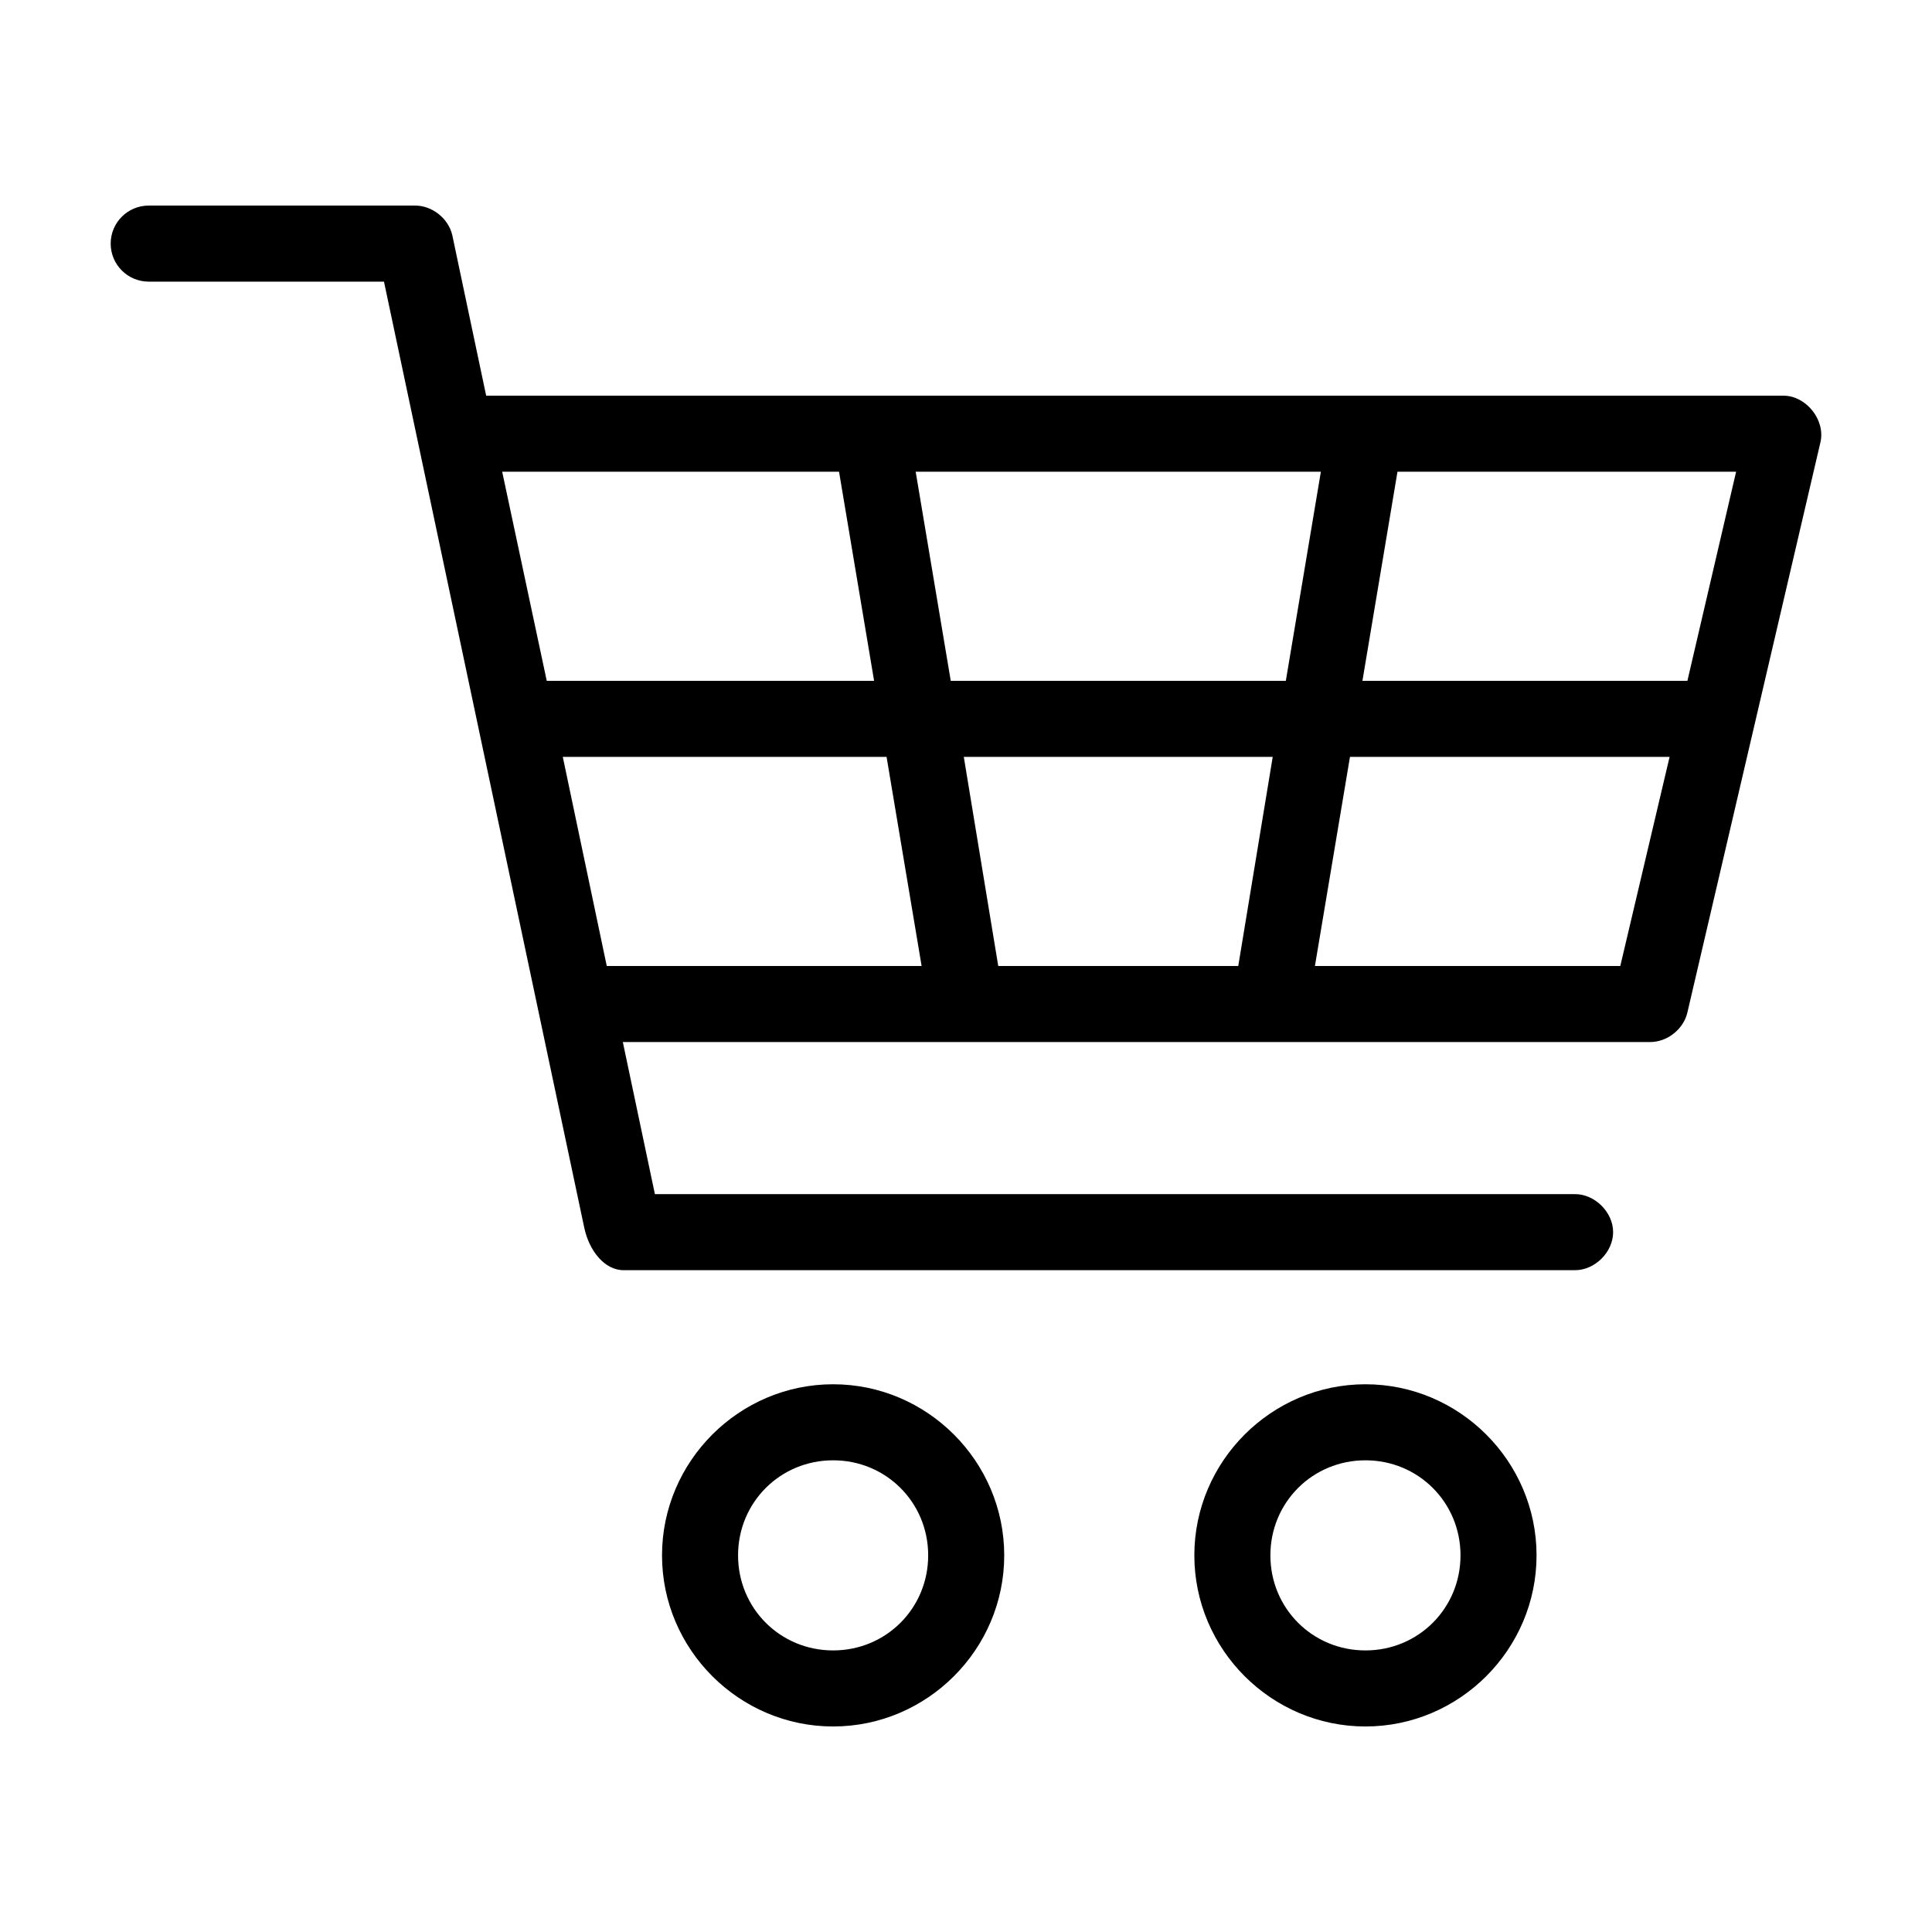 <?xml version="1.0" encoding="UTF-8"?>
<!-- The Best Svg Icon site in the world: iconSvg.co, Visit us! https://iconsvg.co -->
<svg fill="#000000" width="800px" height="800px" version="1.1" viewBox="144 144 512 512" xmlns="http://www.w3.org/2000/svg">
 <path d="m183.41 198.48c-5.566 0-10.078 4.512-10.078 10.078 0 5.566 4.512 10.078 10.078 10.078h62.348l53.059 250.64c1.289 6.191 5.422 11.402 10.547 11.336h251.91c5.324 0.074 10.219-4.75 10.219-10.078 0-5.324-4.898-10.152-10.219-10.078h-243.72l-8.5-40.305h272.37c4.512-0.051 8.773-3.469 9.762-7.871l35.266-151.14c1.309-5.848-3.769-12.238-9.762-12.281h-343.85l-8.973-42.508c-1-4.453-5.356-7.91-9.918-7.871zm93.676 70.535h89.27l9.289 55.418h-86.75zm109.58 0h107.38l-9.289 55.418h-88.797zm127.68 0h89.742l-12.91 55.418h-86.121zm-221.2 75.57h85.805l9.289 55.418h-83.441zm106.27 0h81.867l-9.133 55.418h-63.605zm102.34 0h84.703l-13.066 55.418h-80.926zm-136.97 166.26c-24.922 0-45.344 20.418-45.344 45.344 0 24.922 20.422 45.344 45.344 45.344s45.344-20.418 45.344-45.344c0-24.922-20.418-45.344-45.344-45.344zm141.07 0c-24.922 0-45.344 20.418-45.344 45.344 0 24.922 20.422 45.344 45.344 45.344 24.922 0 45.344-20.418 45.344-45.344 0-24.922-20.418-45.344-45.344-45.344zm-141.07 20.152c14.031 0 25.191 11.16 25.191 25.191s-11.16 25.191-25.191 25.191-25.191-11.16-25.191-25.191 11.16-25.191 25.191-25.191zm141.07 0c14.031 0 25.191 11.16 25.191 25.191s-11.16 25.191-25.191 25.191-25.191-11.16-25.191-25.191 11.16-25.191 25.191-25.191z"/>
</svg>